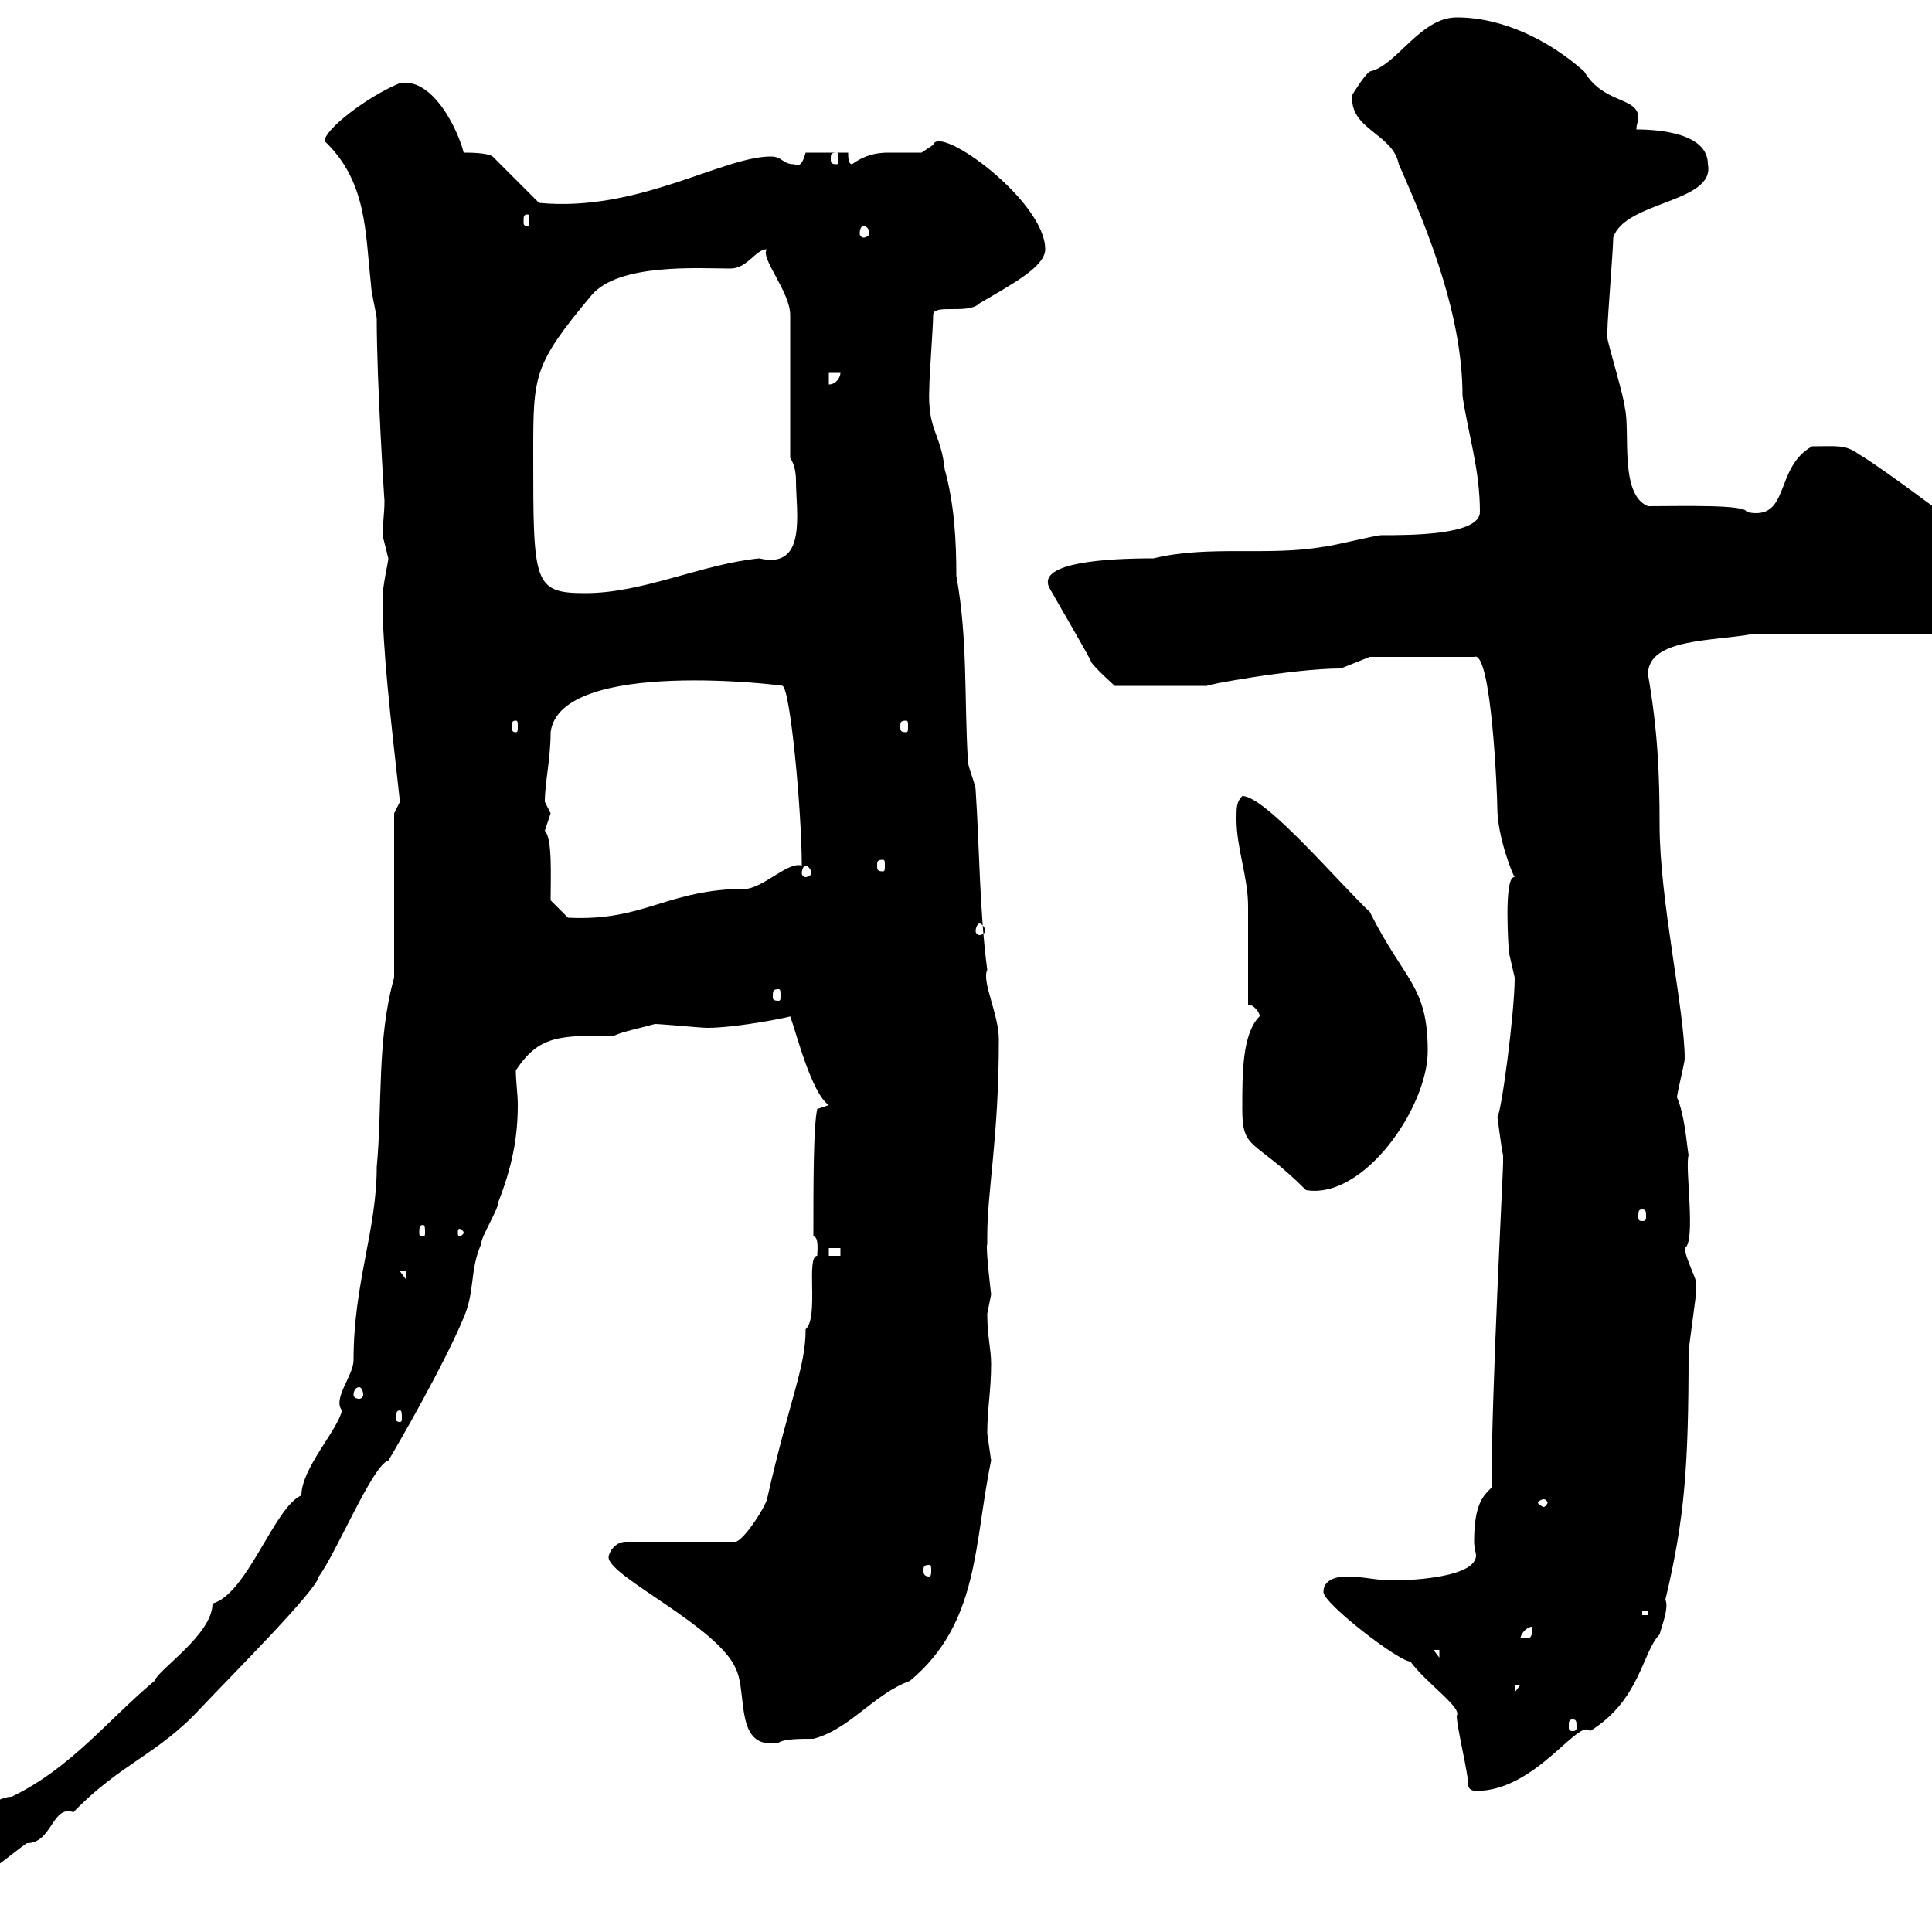 <svg xmlns="http://www.w3.org/2000/svg" xmlns:xlink="http://www.w3.org/1999/xlink" width="300" height="300"><path d="M-17.40 294C-17.40 295.80-14.40 297.60-13.80 297C-8.70 297 3 286.80 4.20 286.20C8.10 286.20 8.10 280.20 11.40 281.40C18.60 273.90 24.60 272.40 31.20 265.20C36.30 259.80 49.20 246.90 49.50 244.80C52.20 241.20 57.90 227.40 60.30 226.80C62.10 223.80 69 211.80 72 204.60C73.80 200.40 72.90 197.40 74.70 193.20C74.70 192 77.40 187.80 77.40 186.60C79.50 181.20 80.40 176.70 80.40 171.60C80.40 169.80 80.10 168 80.10 166.20C83.70 160.80 86.70 160.80 95.40 160.80C96.60 160.20 99.60 159.60 101.70 159C102.60 159 108.90 159.60 109.80 159.60C114.60 159.60 123.30 157.80 122.70 157.80C123.60 160.20 126 169.80 128.70 171.60L126.90 172.20C126.30 174.90 126.30 183.90 126.30 192C127.20 192 126.90 194.40 126.90 195C125.10 195 127.20 204.60 125.10 206.40C125.10 212.40 122.70 216.90 119.10 232.80C118.80 234 115.80 238.80 114.30 239.40L97.20 239.40C95.40 239.40 94.50 241.20 94.50 241.80C94.50 244.80 111.60 252.60 114.30 259.20C116.10 263.10 114 271.80 120.90 270.60C121.80 270 124.20 270 126.30 270C132 268.50 135.60 263.10 141.30 261C152.10 252 151.20 239.70 153.90 226.80C153.90 226.80 153.30 222.60 153.30 222.60C153.30 218.70 153.90 216 153.90 211.80C153.90 209.40 153.30 207.60 153.30 204C153.30 204 153.90 201 153.90 201C153.90 201 153 193.50 153.30 193.20C153.30 193.20 153.30 192 153.30 192C153.30 184.80 155.10 176.70 155.10 161.40C155.10 157.50 152.40 152.40 153.30 150.60C152.10 141.60 152.10 131.70 151.50 122.70C151.50 121.80 150.30 119.10 150.30 118.20C149.70 108.30 150.30 99.30 148.50 89.40C148.50 84 148.20 78.30 146.70 72.90C146.10 67.20 144 66.90 144.30 60.30C144.30 58.50 144.90 50.70 144.90 48.90C144.90 47.10 150.30 48.90 152.10 47.10C157.20 44.10 162.30 41.40 162.30 38.70C162.30 31.20 145.80 19.20 144.90 22.50C144.90 22.50 143.10 23.70 143.10 23.70C141.30 23.70 139.50 23.70 138 23.70C136.20 23.70 134.40 24 132.30 25.50C131.70 25.50 131.70 24.30 131.70 23.70L125.10 23.70C124.80 24.60 124.50 26.10 123.30 25.50C121.50 25.50 121.50 24.30 119.70 24.30C112.20 24.30 99 33 83.70 31.50L76.50 24.30C75.60 23.70 72.90 23.70 72 23.70C71.10 20.10 67.20 12 62.10 12.90C57 15 50.40 20.10 50.40 21.90C57 28.20 56.70 36 57.60 44.10C57.60 45.30 58.50 48.90 58.50 49.50C58.50 59.40 59.70 78 59.70 77.70C59.70 79.80 59.40 81.60 59.40 83.10C59.40 83.10 60.30 86.70 60.30 86.70C60.30 87.30 59.40 90.90 59.40 93C59.40 100.80 60.60 111 62.10 124.50C62.10 124.50 61.20 126.30 61.20 126.30L61.20 151.80C58.50 161.40 59.40 171.60 58.50 181.20C58.50 191.10 54.90 199.20 54.90 211.20C54.90 213.60 51.60 217.20 53.10 219C52.50 222 46.80 228 46.80 232.20C42.60 234 38.40 247.50 33 249C33 253.80 24.60 259.20 24 261C16.80 267 11.10 274.50 1.80 279C-3.30 279-13.20 292.20-16.20 292.20C-16.20 292.20-17.40 294-17.40 294ZM228 277.20C228 277.80 228.60 278.10 229.20 278.10C238.50 278.10 245.10 266.70 246.90 268.80C254.70 264 255 256.50 257.70 253.80C258 252.60 259.20 249.60 258.60 248.40C261.60 235.80 262.20 227.70 262.20 210C262.20 209.40 263.40 201 263.40 200.40C263.40 200.40 263.40 200.40 263.40 199.20C263.40 198.60 261.60 195 261.60 193.80C263.40 192.90 261.60 181.20 262.20 179.40C261.90 177.60 261.60 173.10 260.40 170.40C260.40 169.80 261.60 165 261.60 164.40C261.60 156.90 257.70 139.80 257.70 128.10C257.70 120 257.40 113.40 255.90 104.70C255.90 99 266.40 99.60 272.40 98.40L309 98.40C312 98.40 317.40 96.60 317.40 93C317.40 91.20 292.80 72.90 288.60 70.50C286.50 69 285.30 69.30 281.40 69.30C275.40 72.60 278.10 81 271.20 79.50C271.20 78.30 261 78.60 255.90 78.60C251.40 76.80 253.20 66.90 252.30 63.30C252.30 62.10 249.60 53.10 249.60 52.50C249.60 51.30 249.60 51.30 249.60 51.30C249.60 49.50 250.50 38.70 250.50 36.90C252.30 31.20 266.40 31.50 265.20 25.50C265.20 20.70 257.70 20.10 254.10 20.10C254.10 19.20 254.40 18.90 254.40 18.30C254.40 15 249 16.20 246 11.10C240.60 6.30 233.40 2.70 226.20 2.70C220.50 2.70 216.90 10.20 212.70 11.10C211.80 11.70 210 14.70 210 14.70C209.40 20.10 216.30 20.70 217.20 25.50C222 36.30 227.10 49.20 227.10 61.50C228 67.50 229.80 72.90 229.80 79.50C229.80 83.10 219 83.10 214.50 83.10C213.60 83.10 206.40 84.90 205.50 84.90C196.80 86.40 187.80 84.60 179.10 86.70C171.90 86.70 161.10 87.30 162.90 91.20C163.20 91.80 169.20 102 169.50 102.90C170.10 103.80 173.10 106.50 173.10 106.50L187.50 106.50C186.30 106.50 200.70 103.80 208.20 103.80L212.70 102L228.90 102C231.60 100.80 232.50 123.60 232.50 125.40C232.50 129.90 234.90 135.90 235.20 136.20C233.40 135.90 234.30 147.90 234.30 147.90C234.30 147.90 235.20 151.80 235.20 151.80C235.20 157.20 233.10 173.10 232.50 173.40C232.50 173.10 233.10 178.20 233.40 179.40C233.40 179.40 233.40 180.60 233.40 180.60C233.40 182.10 231.60 216 231.60 231C230.40 232.20 228.90 233.40 228.90 239.40C228.90 240.30 229.20 241.20 229.20 241.50C229.20 244.80 219.90 245.40 216.30 245.40C213.60 245.40 211.80 244.80 209.10 244.80C207.30 244.80 205.50 245.40 205.50 247.20C205.50 249 217.20 258 219 258C221.40 261.30 227.10 265.20 226.20 266.40C226.20 268.20 228 275.40 228 277.20ZM244.20 267C244.80 267 244.80 267.30 244.80 268.20C244.80 268.50 244.80 268.80 244.20 268.80C243.60 268.80 243.60 268.50 243.60 268.20C243.60 267.30 243.60 267 244.20 267ZM235.20 261.60L236.10 261.60L235.20 262.80ZM222.60 256.20L223.50 256.20L223.50 257.40ZM237.90 252.60C237.90 253.80 237.90 254.40 237 254.40C236.10 254.40 236.10 254.40 236.10 254.40C236.10 253.80 237 252.60 237.90 252.60ZM255 250.20L255.90 250.20L255.90 250.80L255 250.80ZM144.30 243C144.60 243 144.60 243.30 144.60 243.90C144.60 244.20 144.60 244.80 144.30 244.80C143.40 244.80 143.40 244.20 143.40 243.90C143.40 243.30 143.40 243 144.30 243ZM239.70 232.80C240 232.80 240.30 233.10 240.30 233.40C240.30 233.40 240 234 239.70 234C239.40 234 238.80 233.40 238.80 233.40C238.80 233.10 239.40 232.80 239.70 232.80ZM62.10 219C62.40 219 62.40 219.60 62.40 220.20C62.40 220.50 62.40 220.80 62.10 220.80C61.50 220.80 61.50 220.50 61.50 220.20C61.50 219.60 61.50 219 62.10 219ZM55.80 215.40C56.10 215.40 56.40 216 56.40 216.60C56.40 216.90 56.10 217.20 55.80 217.20C55.20 217.20 54.90 216.90 54.90 216.60C54.90 216 55.20 215.40 55.80 215.40ZM62.10 197.40L63 197.40L63 198.60ZM128.70 193.80L130.50 193.80L130.50 195L128.70 195ZM65.70 190.20C66 190.20 66 190.80 66 191.40C66 191.70 66 192 65.70 192C65.10 192 65.10 191.70 65.10 191.40C65.10 190.80 65.10 190.20 65.70 190.20ZM72 191.40C72 191.70 71.40 192 71.40 192C71.10 192 71.10 191.70 71.10 191.40C71.10 191.10 71.10 190.80 71.40 190.80C71.40 190.80 72 191.10 72 191.40ZM255 187.80C255.60 187.80 255.60 188.10 255.60 189C255.60 189.30 255.60 189.60 255 189.60C254.40 189.60 254.40 189.30 254.40 189C254.40 188.10 254.40 187.80 255 187.80ZM192.90 172.20C192.90 178.80 194.70 176.70 202.80 184.80C211.80 186.30 221.70 171.90 221.70 163.20C221.70 153 218.10 152.40 212.70 141.60C207.90 137.10 196.50 123.60 192.90 123.60C192 124.50 192 125.40 192 127.20C192 131.70 193.80 136.20 193.80 140.70C193.80 143.40 193.80 153.60 193.80 156C194.70 156 195.60 157.20 195.60 157.80C192.90 160.50 192.90 166.50 192.90 172.20ZM120.90 153.60C121.20 153.60 121.20 153.90 121.20 154.80C121.20 155.10 121.20 155.40 120.90 155.40C120 155.40 120 155.10 120 154.80C120 153.90 120 153.60 120.90 153.60ZM152.10 143.40C152.40 143.40 153 144 153 144.60C153 144.90 152.40 145.20 152.10 145.20C151.80 145.20 151.50 144.90 151.50 144.60C151.50 144 151.80 143.40 152.10 143.40ZM85.50 139.80C85.50 136.20 85.80 130.20 84.60 129C84.60 129 85.50 126.30 85.50 126.30C85.50 126.30 84.60 124.50 84.60 124.50C84.60 121.50 85.50 117.90 85.50 113.70C87 102 122.40 106.50 121.50 106.50C122.70 106.80 124.50 126 124.50 134.40C122.40 133.80 119.10 137.40 116.10 138C103.50 138 100.20 143.10 88.20 142.50ZM125.10 134.40C125.40 134.40 126 135 126 135.60C126 135.90 125.40 136.20 125.10 136.20C124.80 136.20 124.50 135.90 124.50 135.60C124.50 135 124.80 134.40 125.10 134.40ZM137.10 133.50C137.40 133.50 137.40 133.80 137.40 134.40C137.40 135 137.40 135.30 137.10 135.30C136.20 135.30 136.20 135 136.20 134.40C136.20 133.80 136.20 133.50 137.10 133.50ZM80.10 111.90C80.40 111.90 80.40 112.20 80.40 112.80C80.40 113.40 80.40 113.70 80.10 113.70C79.50 113.70 79.50 113.40 79.50 112.80C79.50 112.20 79.50 111.90 80.10 111.90ZM140.70 111.90C141 111.90 141 112.20 141 112.80C141 113.40 141 113.70 140.70 113.70C139.80 113.70 139.80 113.40 139.80 112.80C139.80 112.20 139.80 111.90 140.70 111.90ZM82.80 70.50C82.80 58.20 82.80 56.70 91.80 45.90C96 40.80 108.60 41.70 113.40 41.70C116.10 41.70 117.30 38.70 119.10 38.70C117.90 39.90 122.70 45.30 122.70 48.90L122.70 71.10C123.30 72 123.60 73.20 123.60 74.70C123.60 79.50 125.40 88.50 117.90 86.70C108.90 87.60 99.90 92.10 90.90 92.10C82.80 92.10 82.80 90.60 82.80 70.50ZM128.70 57.90L130.50 57.90C130.50 58.50 129.90 59.70 128.70 59.70ZM134.10 35.10C134.40 35.10 135 35.40 135 36.30C135 36.60 134.40 36.90 134.10 36.90C133.80 36.90 133.50 36.60 133.50 36.30C133.50 35.40 133.80 35.10 134.10 35.10ZM81.90 33.30C82.20 33.30 82.20 33.60 82.20 34.50C82.20 34.80 82.20 35.10 81.90 35.10C81.30 35.10 81.30 34.80 81.30 34.50C81.30 33.60 81.30 33.30 81.90 33.30ZM129.90 23.70C130.20 23.70 130.20 24 130.20 24.60C130.20 25.20 130.20 25.50 129.90 25.50C129 25.50 129 25.20 129 24.60C129 24 129 23.70 129.90 23.70Z"/></svg>